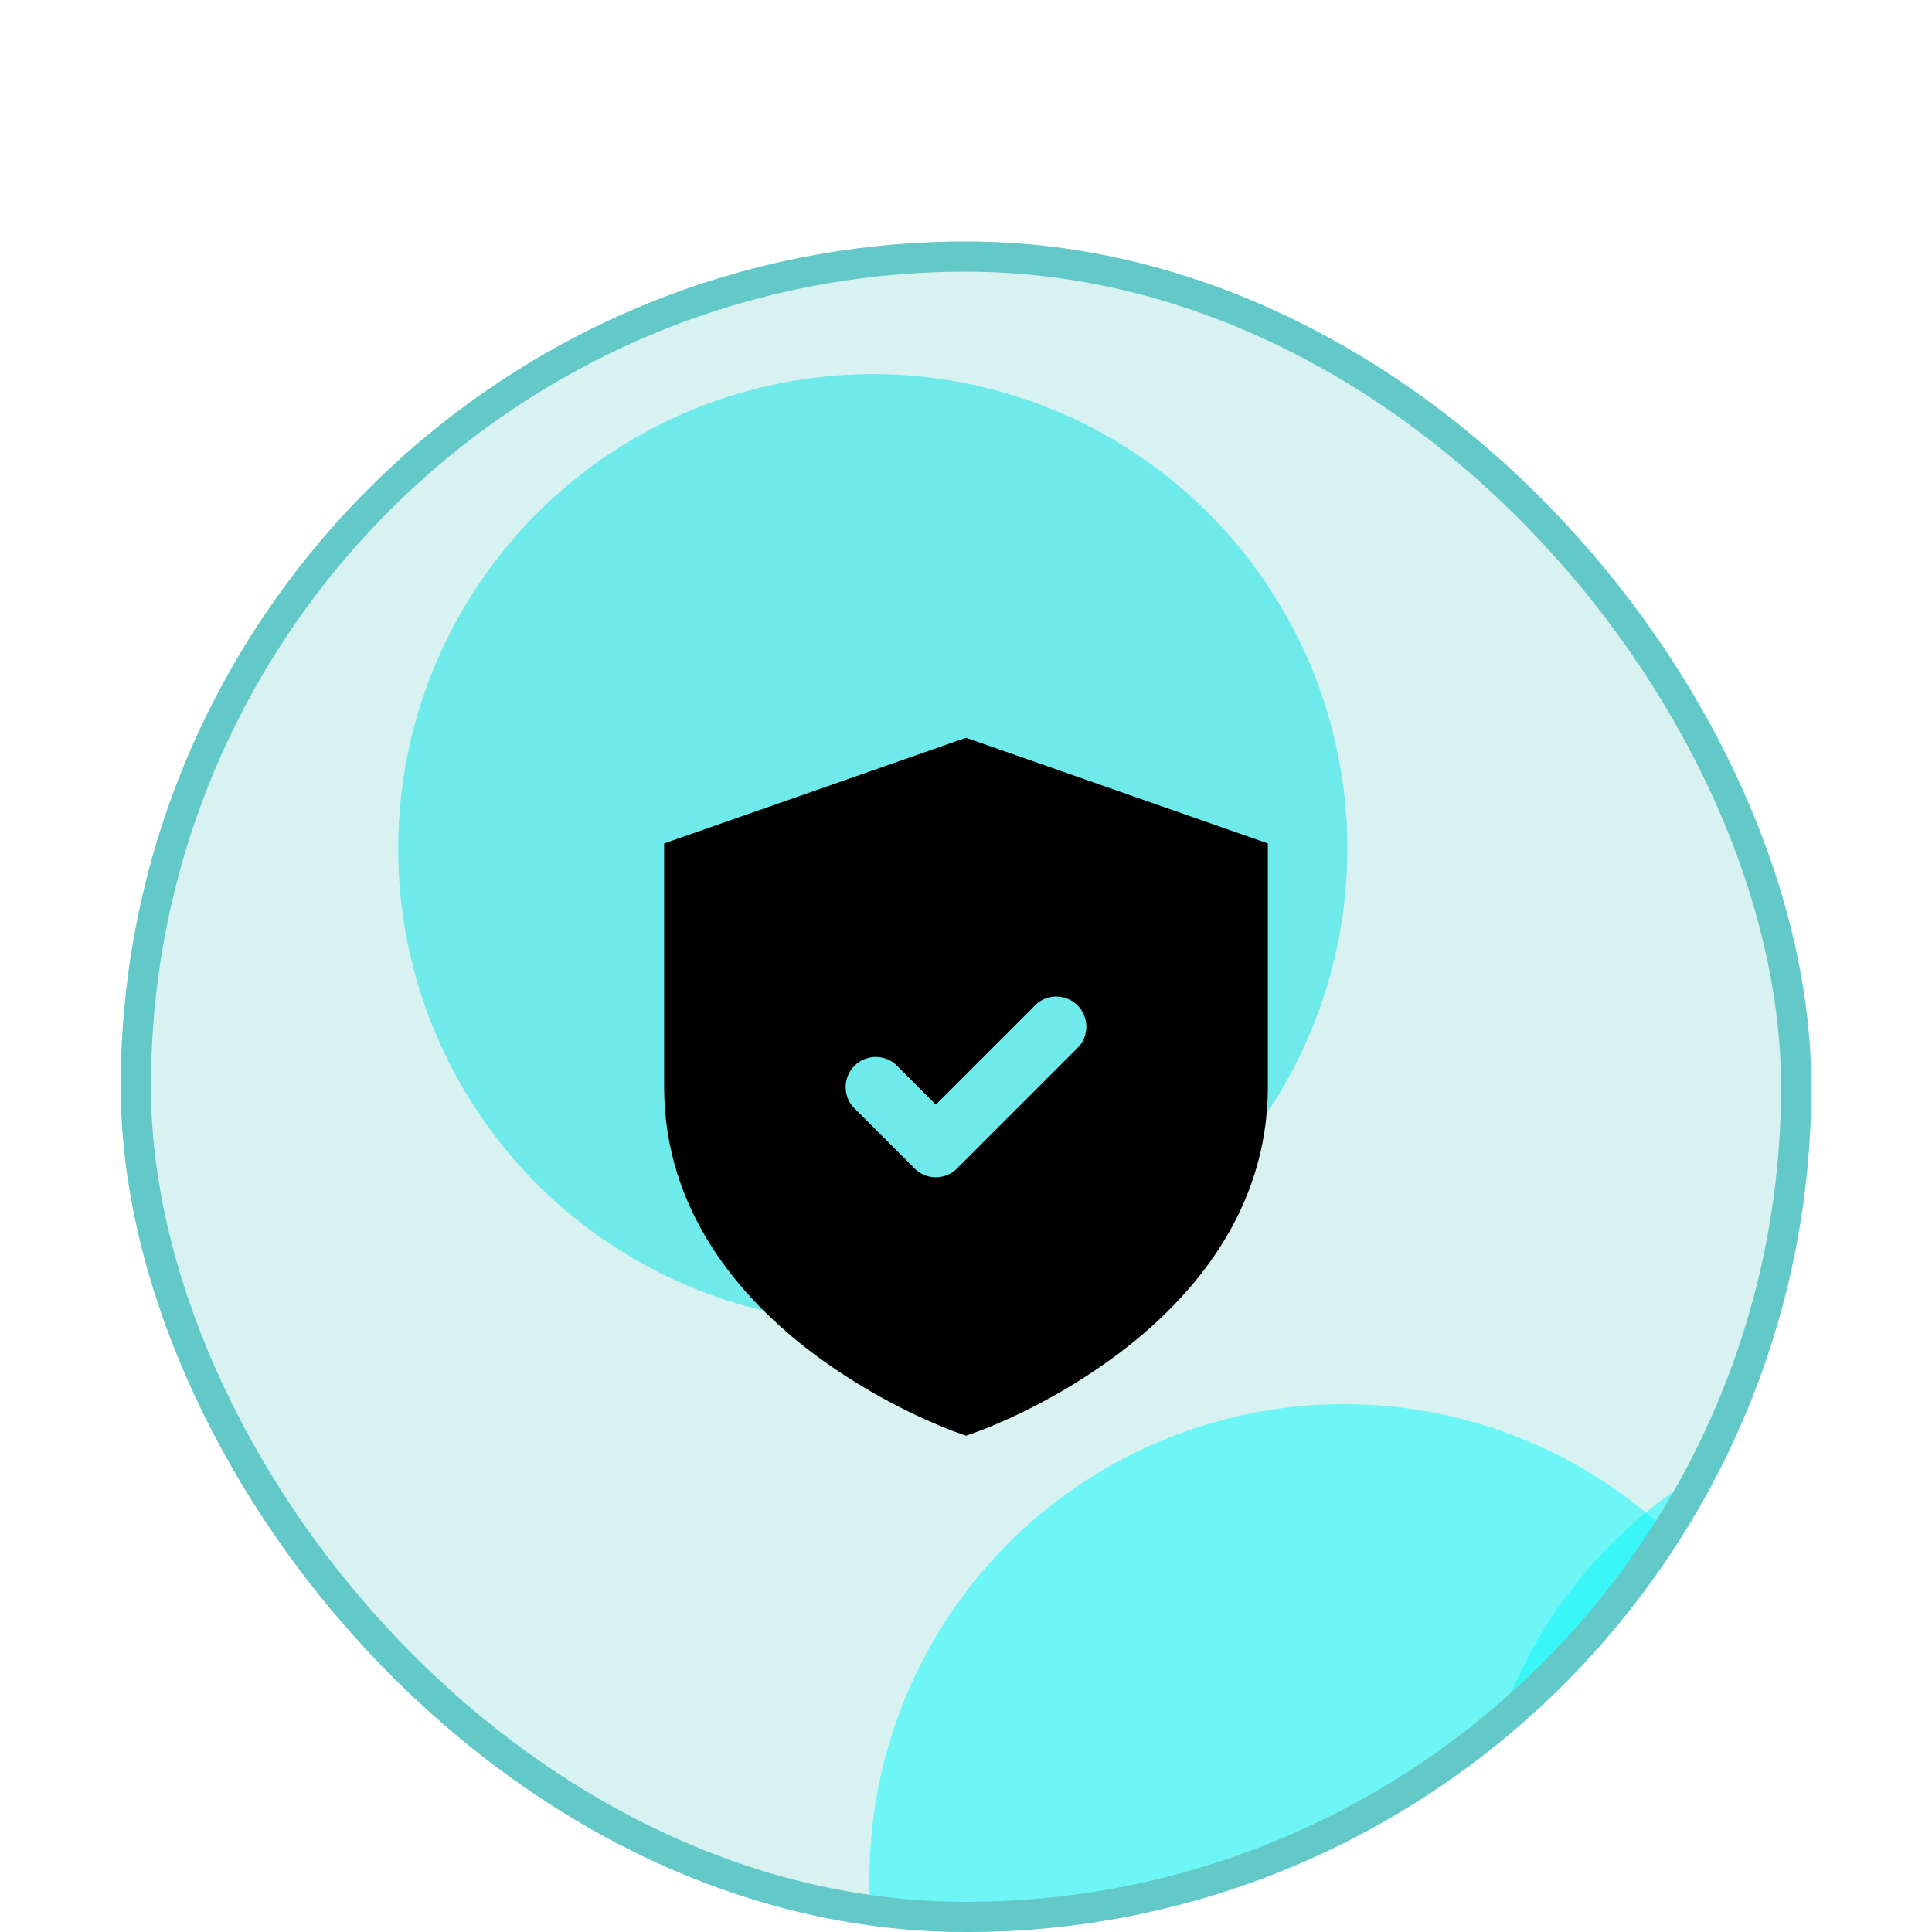 <svg width="64" height="64" viewBox="0 0 64 64" fill="none" xmlns="http://www.w3.org/2000/svg">
<g filter="url(#filter0_di_2193_2117)">
<g clip-path="url(#clip0_2193_2117)">
<rect x="4" y="4" width="56" height="56" rx="28" fill="#D8F1F1"/>
<g opacity="0.5">
<g filter="url(#filter1_f_2193_2117)">
<circle cx="28.912" cy="24.115" r="15.721" fill="#02E3E1"/>
</g>
<g filter="url(#filter2_f_2193_2117)">
<circle cx="28.914" cy="24.115" r="13.199" fill="#02E3E1"/>
</g>
</g>
<g opacity="0.5">
<g filter="url(#filter3_f_2193_2117)">
<circle cx="81.951" cy="39.787" r="15.721" fill="#02E3E1"/>
</g>
<g filter="url(#filter4_f_2193_2117)">
<circle cx="81.953" cy="39.787" r="13.199" fill="#02E3E1"/>
</g>
</g>
<g opacity="0.5">
<g filter="url(#filter5_f_2193_2117)">
<circle cx="64.523" cy="58.236" r="15.721" transform="rotate(154.435 64.523 58.236)" fill="#04FAFA"/>
</g>
<g filter="url(#filter6_f_2193_2117)">
<circle cx="64.523" cy="58.236" r="13.199" transform="rotate(154.435 64.523 58.236)" fill="#04FAFA"/>
</g>
</g>
<g opacity="0.5">
<g filter="url(#filter7_f_2193_2117)">
<circle cx="118.683" cy="14.954" r="13.199" transform="rotate(154.435 118.683 14.954)" fill="#02E3E1"/>
</g>
</g>
<g opacity="0.5">
<g filter="url(#filter8_f_2193_2117)">
<circle cx="44.523" cy="58.236" r="15.721" transform="rotate(154.435 44.523 58.236)" fill="#04FAFA"/>
</g>
<g filter="url(#filter9_f_2193_2117)">
<circle cx="44.523" cy="58.236" r="13.199" transform="rotate(154.435 44.523 58.236)" fill="#04FAFA"/>
</g>
</g>
<g opacity="0.5">
<g filter="url(#filter10_f_2193_2117)">
<circle cx="98.683" cy="14.954" r="15.721" transform="rotate(154.435 98.683 14.954)" fill="#02E3E1"/>
</g>
<g filter="url(#filter11_f_2193_2117)">
<circle cx="98.683" cy="14.954" r="13.199" transform="rotate(154.435 98.683 14.954)" fill="#02E3E1"/>
</g>
</g>
<mask id="mask0_2193_2117" style="mask-type:alpha" maskUnits="userSpaceOnUse" x="77" y="-42" width="110" height="111">
<circle cx="54.805" cy="54.805" r="54.805" transform="matrix(0.902 -0.432 -0.432 -0.902 106.27 86.707)" fill="url(#paint0_radial_2193_2117)" fill-opacity="0.5"/>
</mask>
<g mask="url(#mask0_2193_2117)">
</g>
<g clip-path="url(#clip1_2193_2117)">
<path d="M42 23.94L32 20.44L22 23.94V32C22 36.127 24.534 39.012 26.896 40.803C28.322 41.873 29.886 42.746 31.546 43.398C31.659 43.441 31.773 43.481 31.888 43.52L32 43.56L32.114 43.52C32.333 43.444 32.549 43.363 32.764 43.276C34.31 42.639 35.768 41.808 37.104 40.803C39.467 39.012 42 36.127 42 32V23.94ZM31.001 35.415L26.76 31.172L28.174 29.757L31.002 32.586L36.659 26.929L38.074 28.343L31.001 35.415Z" fill="black"/>
<path fill-rule="evenodd" clip-rule="evenodd" d="M31.606 22.08C31.73 22.027 31.864 21.999 32 21.999C32.136 21.999 32.27 22.027 32.394 22.08L38.788 24.821C39.148 24.975 39.455 25.232 39.67 25.559C39.885 25.886 40 26.268 40 26.66V33.52C40 34.754 39.674 35.966 39.054 37.033C38.435 38.1 37.544 38.985 36.473 39.597L32.496 41.869C32.345 41.955 32.174 42.001 32 42.001C31.826 42.001 31.655 41.955 31.504 41.869L27.527 39.597C26.455 38.985 25.565 38.1 24.945 37.032C24.326 35.965 24 34.752 24 33.518V26.66C24 26.269 24.115 25.886 24.33 25.559C24.546 25.233 24.852 24.976 25.212 24.822L31.606 22.08ZM35.707 30.707C35.889 30.518 35.99 30.266 35.988 30.004C35.985 29.741 35.88 29.491 35.695 29.305C35.509 29.12 35.259 29.015 34.996 29.012C34.734 29.01 34.482 29.111 34.293 29.293L31 32.586L29.707 31.293C29.518 31.111 29.266 31.01 29.004 31.012C28.741 31.015 28.491 31.12 28.305 31.305C28.12 31.491 28.015 31.741 28.012 32.004C28.01 32.266 28.111 32.518 28.293 32.707L30.293 34.707C30.48 34.894 30.735 35 31 35C31.265 35 31.52 34.894 31.707 34.707L35.707 30.707Z" fill="black"/>
</g>
</g>
<rect x="4.5" y="4.5" width="55" height="55" rx="27.5" stroke="#62C9C8"/>
</g>
<defs>
<filter id="filter0_di_2193_2117" x="0" y="0" width="64" height="64" filterUnits="userSpaceOnUse" color-interpolation-filters="sRGB">
<feFlood flood-opacity="0" result="BackgroundImageFix"/>
<feColorMatrix in="SourceAlpha" type="matrix" values="0 0 0 0 0 0 0 0 0 0 0 0 0 0 0 0 0 0 127 0" result="hardAlpha"/>
<feMorphology radius="4" operator="dilate" in="SourceAlpha" result="effect1_dropShadow_2193_2117"/>
<feOffset/>
<feComposite in2="hardAlpha" operator="out"/>
<feColorMatrix type="matrix" values="0 0 0 0 1 0 0 0 0 1 0 0 0 0 1 0 0 0 0.1 0"/>
<feBlend mode="normal" in2="BackgroundImageFix" result="effect1_dropShadow_2193_2117"/>
<feBlend mode="normal" in="SourceGraphic" in2="effect1_dropShadow_2193_2117" result="shape"/>
<feColorMatrix in="SourceAlpha" type="matrix" values="0 0 0 0 0 0 0 0 0 0 0 0 0 0 0 0 0 0 127 0" result="hardAlpha"/>
<feOffset dy="4"/>
<feGaussianBlur stdDeviation="2"/>
<feComposite in2="hardAlpha" operator="arithmetic" k2="-1" k3="1"/>
<feColorMatrix type="matrix" values="0 0 0 0 1 0 0 0 0 1 0 0 0 0 1 0 0 0 0.3 0"/>
<feBlend mode="normal" in2="shape" result="effect2_innerShadow_2193_2117"/>
</filter>
<filter id="filter1_f_2193_2117" x="-16.193" y="-20.99" width="90.211" height="90.211" filterUnits="userSpaceOnUse" color-interpolation-filters="sRGB">
<feFlood flood-opacity="0" result="BackgroundImageFix"/>
<feBlend mode="normal" in="SourceGraphic" in2="BackgroundImageFix" result="shape"/>
<feGaussianBlur stdDeviation="14.692" result="effect1_foregroundBlur_2193_2117"/>
</filter>
<filter id="filter2_f_2193_2117" x="-33.26" y="-38.058" width="124.347" height="124.346" filterUnits="userSpaceOnUse" color-interpolation-filters="sRGB">
<feFlood flood-opacity="0" result="BackgroundImageFix"/>
<feBlend mode="normal" in="SourceGraphic" in2="BackgroundImageFix" result="shape"/>
<feGaussianBlur stdDeviation="24.487" result="effect1_foregroundBlur_2193_2117"/>
</filter>
<filter id="filter3_f_2193_2117" x="36.846" y="-5.318" width="90.211" height="90.211" filterUnits="userSpaceOnUse" color-interpolation-filters="sRGB">
<feFlood flood-opacity="0" result="BackgroundImageFix"/>
<feBlend mode="normal" in="SourceGraphic" in2="BackgroundImageFix" result="shape"/>
<feGaussianBlur stdDeviation="14.692" result="effect1_foregroundBlur_2193_2117"/>
</filter>
<filter id="filter4_f_2193_2117" x="19.78" y="-22.386" width="124.347" height="124.346" filterUnits="userSpaceOnUse" color-interpolation-filters="sRGB">
<feFlood flood-opacity="0" result="BackgroundImageFix"/>
<feBlend mode="normal" in="SourceGraphic" in2="BackgroundImageFix" result="shape"/>
<feGaussianBlur stdDeviation="24.487" result="effect1_foregroundBlur_2193_2117"/>
</filter>
<filter id="filter5_f_2193_2117" x="19.412" y="13.127" width="90.218" height="90.218" filterUnits="userSpaceOnUse" color-interpolation-filters="sRGB">
<feFlood flood-opacity="0" result="BackgroundImageFix"/>
<feBlend mode="normal" in="SourceGraphic" in2="BackgroundImageFix" result="shape"/>
<feGaussianBlur stdDeviation="14.692" result="effect1_foregroundBlur_2193_2117"/>
</filter>
<filter id="filter6_f_2193_2117" x="2.346" y="-3.941" width="124.351" height="124.352" filterUnits="userSpaceOnUse" color-interpolation-filters="sRGB">
<feFlood flood-opacity="0" result="BackgroundImageFix"/>
<feBlend mode="normal" in="SourceGraphic" in2="BackgroundImageFix" result="shape"/>
<feGaussianBlur stdDeviation="24.487" result="effect1_foregroundBlur_2193_2117"/>
</filter>
<filter id="filter7_f_2193_2117" x="56.506" y="-47.222" width="124.351" height="124.352" filterUnits="userSpaceOnUse" color-interpolation-filters="sRGB">
<feFlood flood-opacity="0" result="BackgroundImageFix"/>
<feBlend mode="normal" in="SourceGraphic" in2="BackgroundImageFix" result="shape"/>
<feGaussianBlur stdDeviation="24.487" result="effect1_foregroundBlur_2193_2117"/>
</filter>
<filter id="filter8_f_2193_2117" x="-0.588" y="13.127" width="90.218" height="90.218" filterUnits="userSpaceOnUse" color-interpolation-filters="sRGB">
<feFlood flood-opacity="0" result="BackgroundImageFix"/>
<feBlend mode="normal" in="SourceGraphic" in2="BackgroundImageFix" result="shape"/>
<feGaussianBlur stdDeviation="14.692" result="effect1_foregroundBlur_2193_2117"/>
</filter>
<filter id="filter9_f_2193_2117" x="-17.654" y="-3.941" width="124.351" height="124.352" filterUnits="userSpaceOnUse" color-interpolation-filters="sRGB">
<feFlood flood-opacity="0" result="BackgroundImageFix"/>
<feBlend mode="normal" in="SourceGraphic" in2="BackgroundImageFix" result="shape"/>
<feGaussianBlur stdDeviation="24.487" result="effect1_foregroundBlur_2193_2117"/>
</filter>
<filter id="filter10_f_2193_2117" x="53.572" y="-30.155" width="90.218" height="90.218" filterUnits="userSpaceOnUse" color-interpolation-filters="sRGB">
<feFlood flood-opacity="0" result="BackgroundImageFix"/>
<feBlend mode="normal" in="SourceGraphic" in2="BackgroundImageFix" result="shape"/>
<feGaussianBlur stdDeviation="14.692" result="effect1_foregroundBlur_2193_2117"/>
</filter>
<filter id="filter11_f_2193_2117" x="36.506" y="-47.222" width="124.351" height="124.352" filterUnits="userSpaceOnUse" color-interpolation-filters="sRGB">
<feFlood flood-opacity="0" result="BackgroundImageFix"/>
<feBlend mode="normal" in="SourceGraphic" in2="BackgroundImageFix" result="shape"/>
<feGaussianBlur stdDeviation="24.487" result="effect1_foregroundBlur_2193_2117"/>
</filter>
<radialGradient id="paint0_radial_2193_2117" cx="0" cy="0" r="1" gradientUnits="userSpaceOnUse" gradientTransform="translate(104.133 33.417) rotate(122.919) scale(90.768)">
<stop stop-color="white"/>
<stop offset="0.816" stop-color="white" stop-opacity="0"/>
</radialGradient>
<clipPath id="clip0_2193_2117">
<rect x="4" y="4" width="56" height="56" rx="28" fill="white"/>
</clipPath>
<clipPath id="clip1_2193_2117">
<rect width="24" height="24" fill="white" transform="translate(20 20)"/>
</clipPath>
</defs>
</svg>
